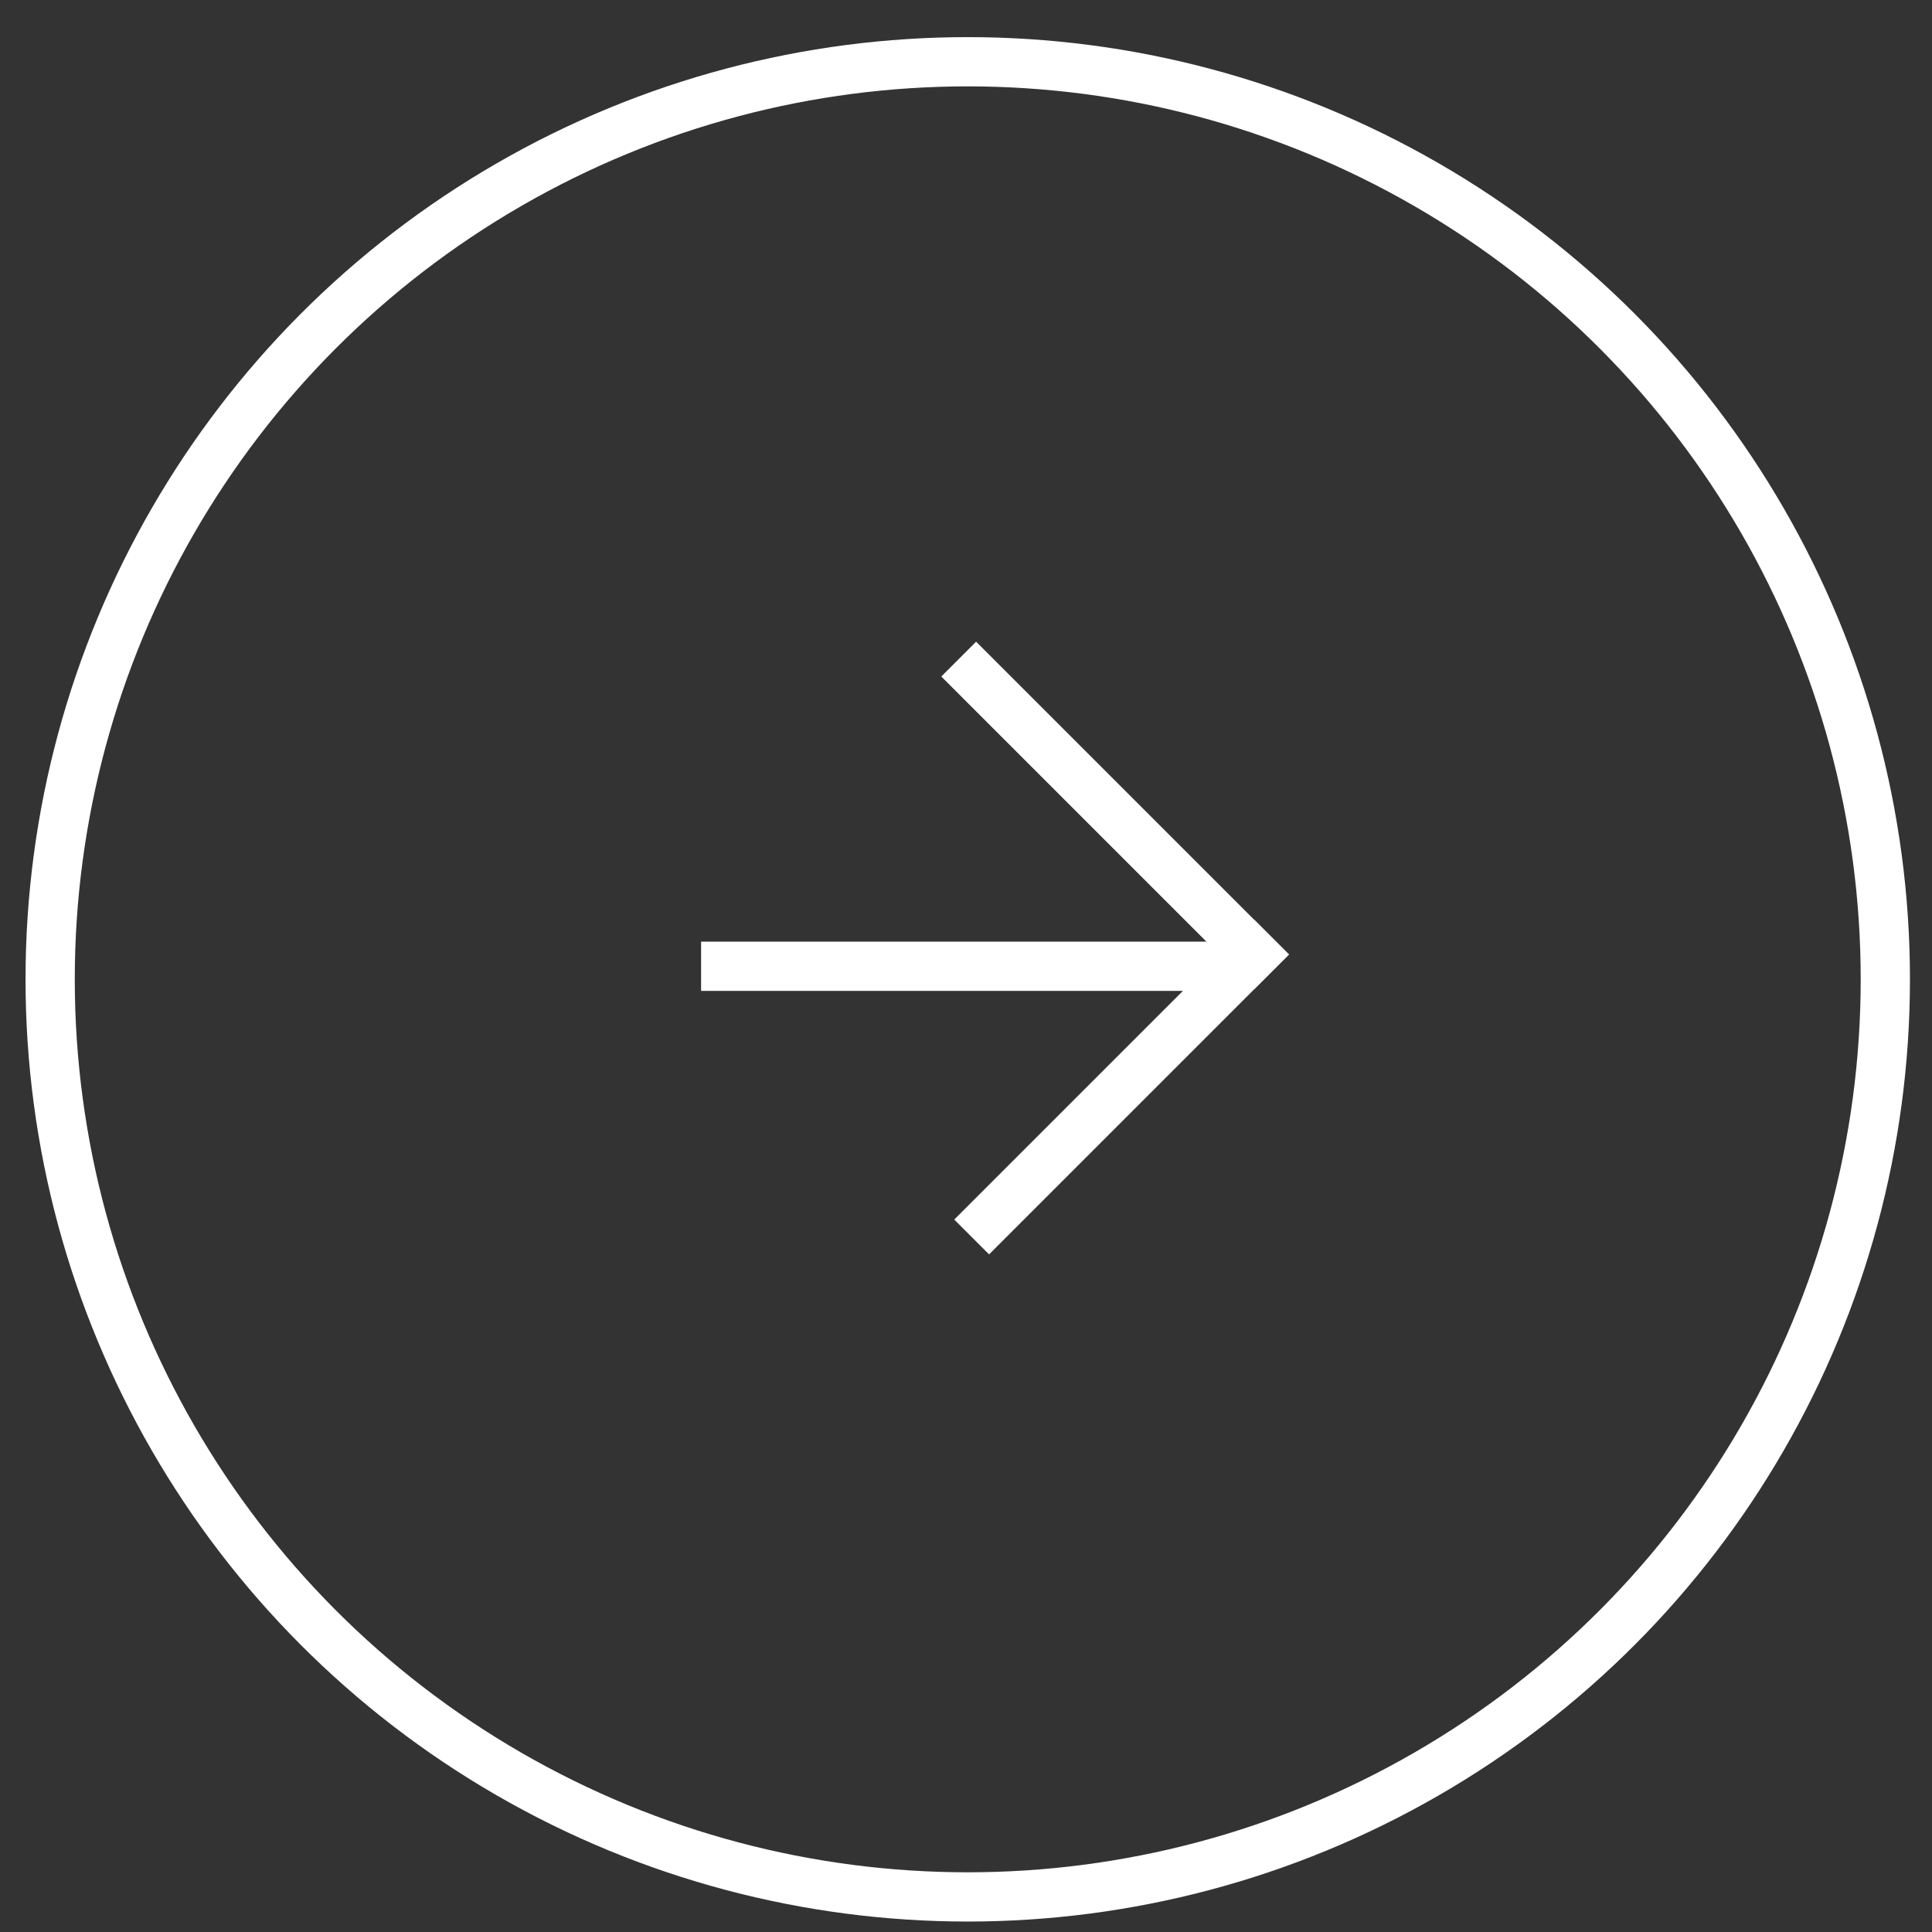 <svg width="51" height="51" viewBox="0 0 51 51" fill="none" xmlns="http://www.w3.org/2000/svg">
<rect x="0" y="0" width="51" height="51" fill="#333333" stroke="none"/>
<circle cx="25.546" cy="25.852" r="24.222" stroke="white" stroke-width="1.3"/>
<line y1="-0.65" x2="11.679" y2="-0.65" transform="matrix(0.707 0.707 0.707 -0.707 25.767 16.939)" stroke="white" stroke-width="1.3"/>
<line y1="-0.65" x2="11.198" y2="-0.65" transform="matrix(-0.707 0.707 0.707 0.707 34.026 25.196)" stroke="white" stroke-width="1.3"/>
<line x1="18.507" y1="25.507" x2="32.586" y2="25.507" stroke="white" stroke-width="1.3"/>
</svg>
